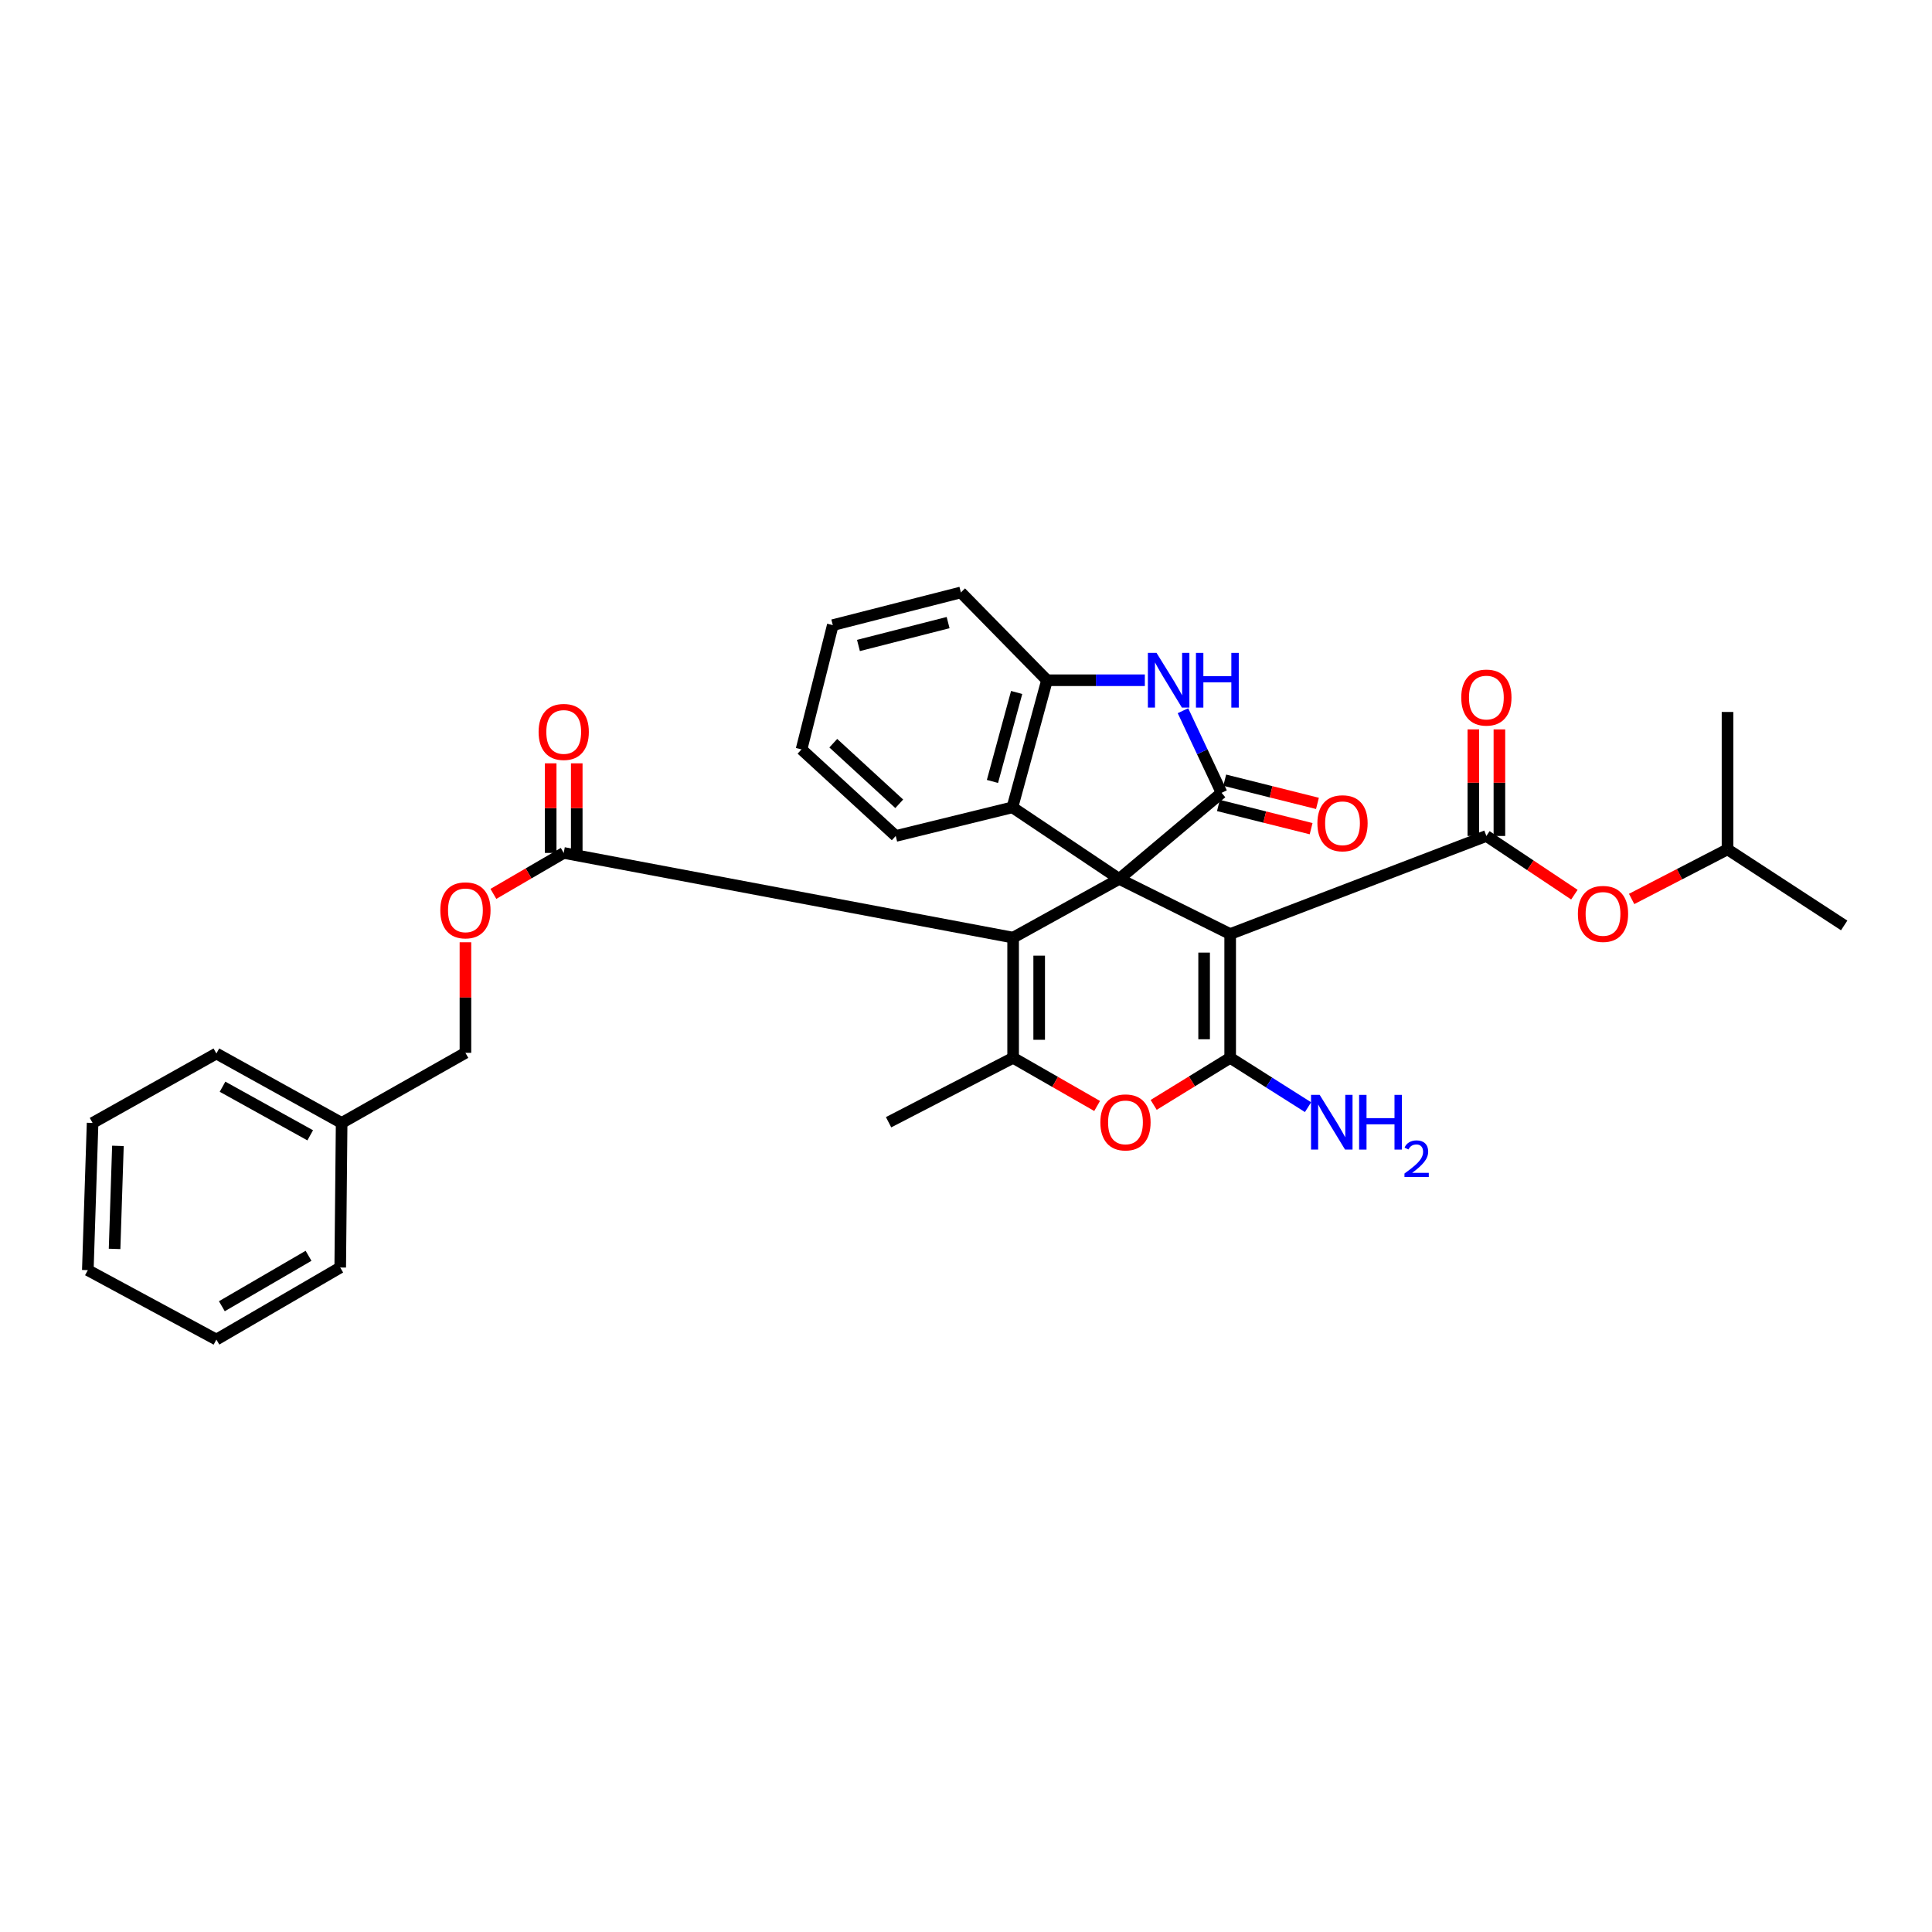 <?xml version='1.0' encoding='iso-8859-1'?>
<svg version='1.1' baseProfile='full'
              xmlns='http://www.w3.org/2000/svg'
                      xmlns:rdkit='http://www.rdkit.org/xml'
                      xmlns:xlink='http://www.w3.org/1999/xlink'
                  xml:space='preserve'
width='1000px' height='1000px' viewBox='0 0 1000 1000'>
<!-- END OF HEADER -->
<rect style='opacity:1.0;fill:#FFFFFF;stroke:none' width='1000' height='1000' x='0' y='0'> </rect>
<path class='bond-0' d='M 579.316,454.928 L 636.736,483.455' style='fill:none;fill-rule:evenodd;stroke:#000000;stroke-width:6px;stroke-linecap:butt;stroke-linejoin:miter;stroke-opacity:1' />
<path class='bond-1' d='M 579.316,454.928 L 524.39,485.313' style='fill:none;fill-rule:evenodd;stroke:#000000;stroke-width:6px;stroke-linecap:butt;stroke-linejoin:miter;stroke-opacity:1' />
<path class='bond-3' d='M 579.316,454.928 L 632.285,410.366' style='fill:none;fill-rule:evenodd;stroke:#000000;stroke-width:6px;stroke-linecap:butt;stroke-linejoin:miter;stroke-opacity:1' />
<path class='bond-8' d='M 579.316,454.928 L 524.023,417.882' style='fill:none;fill-rule:evenodd;stroke:#000000;stroke-width:6px;stroke-linecap:butt;stroke-linejoin:miter;stroke-opacity:1' />
<path class='bond-2' d='M 636.736,483.455 L 636.736,547.529' style='fill:none;fill-rule:evenodd;stroke:#000000;stroke-width:6px;stroke-linecap:butt;stroke-linejoin:miter;stroke-opacity:1' />
<path class='bond-2' d='M 623.248,493.066 L 623.248,537.918' style='fill:none;fill-rule:evenodd;stroke:#000000;stroke-width:6px;stroke-linecap:butt;stroke-linejoin:miter;stroke-opacity:1' />
<path class='bond-5' d='M 636.736,483.455 L 769.343,432.696' style='fill:none;fill-rule:evenodd;stroke:#000000;stroke-width:6px;stroke-linecap:butt;stroke-linejoin:miter;stroke-opacity:1' />
<path class='bond-4' d='M 524.39,485.313 L 524.39,547.529' style='fill:none;fill-rule:evenodd;stroke:#000000;stroke-width:6px;stroke-linecap:butt;stroke-linejoin:miter;stroke-opacity:1' />
<path class='bond-4' d='M 537.878,494.646 L 537.878,538.197' style='fill:none;fill-rule:evenodd;stroke:#000000;stroke-width:6px;stroke-linecap:butt;stroke-linejoin:miter;stroke-opacity:1' />
<path class='bond-9' d='M 524.39,485.313 L 291.779,441.478' style='fill:none;fill-rule:evenodd;stroke:#000000;stroke-width:6px;stroke-linecap:butt;stroke-linejoin:miter;stroke-opacity:1' />
<path class='bond-15' d='M 636.736,547.529 L 656.885,560.301' style='fill:none;fill-rule:evenodd;stroke:#000000;stroke-width:6px;stroke-linecap:butt;stroke-linejoin:miter;stroke-opacity:1' />
<path class='bond-15' d='M 656.885,560.301 L 677.034,573.072' style='fill:none;fill-rule:evenodd;stroke:#0000FF;stroke-width:6px;stroke-linecap:butt;stroke-linejoin:miter;stroke-opacity:1' />
<path class='bond-33' d='M 636.736,547.529 L 616.936,559.71' style='fill:none;fill-rule:evenodd;stroke:#000000;stroke-width:6px;stroke-linecap:butt;stroke-linejoin:miter;stroke-opacity:1' />
<path class='bond-33' d='M 616.936,559.71 L 597.136,571.891' style='fill:none;fill-rule:evenodd;stroke:#FF0000;stroke-width:6px;stroke-linecap:butt;stroke-linejoin:miter;stroke-opacity:1' />
<path class='bond-7' d='M 632.285,410.366 L 622.292,389.114' style='fill:none;fill-rule:evenodd;stroke:#000000;stroke-width:6px;stroke-linecap:butt;stroke-linejoin:miter;stroke-opacity:1' />
<path class='bond-7' d='M 622.292,389.114 L 612.298,367.861' style='fill:none;fill-rule:evenodd;stroke:#0000FF;stroke-width:6px;stroke-linecap:butt;stroke-linejoin:miter;stroke-opacity:1' />
<path class='bond-12' d='M 630.648,416.908 L 654.64,422.914' style='fill:none;fill-rule:evenodd;stroke:#000000;stroke-width:6px;stroke-linecap:butt;stroke-linejoin:miter;stroke-opacity:1' />
<path class='bond-12' d='M 654.64,422.914 L 678.633,428.919' style='fill:none;fill-rule:evenodd;stroke:#FF0000;stroke-width:6px;stroke-linecap:butt;stroke-linejoin:miter;stroke-opacity:1' />
<path class='bond-12' d='M 633.923,403.824 L 657.915,409.829' style='fill:none;fill-rule:evenodd;stroke:#000000;stroke-width:6px;stroke-linecap:butt;stroke-linejoin:miter;stroke-opacity:1' />
<path class='bond-12' d='M 657.915,409.829 L 681.908,415.835' style='fill:none;fill-rule:evenodd;stroke:#FF0000;stroke-width:6px;stroke-linecap:butt;stroke-linejoin:miter;stroke-opacity:1' />
<path class='bond-6' d='M 524.39,547.529 L 546.13,559.992' style='fill:none;fill-rule:evenodd;stroke:#000000;stroke-width:6px;stroke-linecap:butt;stroke-linejoin:miter;stroke-opacity:1' />
<path class='bond-6' d='M 546.13,559.992 L 567.869,572.454' style='fill:none;fill-rule:evenodd;stroke:#FF0000;stroke-width:6px;stroke-linecap:butt;stroke-linejoin:miter;stroke-opacity:1' />
<path class='bond-18' d='M 524.39,547.529 L 459.926,580.867' style='fill:none;fill-rule:evenodd;stroke:#000000;stroke-width:6px;stroke-linecap:butt;stroke-linejoin:miter;stroke-opacity:1' />
<path class='bond-11' d='M 769.343,432.696 L 792.123,447.887' style='fill:none;fill-rule:evenodd;stroke:#000000;stroke-width:6px;stroke-linecap:butt;stroke-linejoin:miter;stroke-opacity:1' />
<path class='bond-11' d='M 792.123,447.887 L 814.902,463.078' style='fill:none;fill-rule:evenodd;stroke:#FF0000;stroke-width:6px;stroke-linecap:butt;stroke-linejoin:miter;stroke-opacity:1' />
<path class='bond-13' d='M 776.087,432.696 L 776.087,405.114' style='fill:none;fill-rule:evenodd;stroke:#000000;stroke-width:6px;stroke-linecap:butt;stroke-linejoin:miter;stroke-opacity:1' />
<path class='bond-13' d='M 776.087,405.114 L 776.087,377.531' style='fill:none;fill-rule:evenodd;stroke:#FF0000;stroke-width:6px;stroke-linecap:butt;stroke-linejoin:miter;stroke-opacity:1' />
<path class='bond-13' d='M 762.599,432.696 L 762.599,405.114' style='fill:none;fill-rule:evenodd;stroke:#000000;stroke-width:6px;stroke-linecap:butt;stroke-linejoin:miter;stroke-opacity:1' />
<path class='bond-13' d='M 762.599,405.114 L 762.599,377.531' style='fill:none;fill-rule:evenodd;stroke:#FF0000;stroke-width:6px;stroke-linecap:butt;stroke-linejoin:miter;stroke-opacity:1' />
<path class='bond-32' d='M 592.568,352.092 L 567.243,352.092' style='fill:none;fill-rule:evenodd;stroke:#0000FF;stroke-width:6px;stroke-linecap:butt;stroke-linejoin:miter;stroke-opacity:1' />
<path class='bond-32' d='M 567.243,352.092 L 541.917,352.092' style='fill:none;fill-rule:evenodd;stroke:#000000;stroke-width:6px;stroke-linecap:butt;stroke-linejoin:miter;stroke-opacity:1' />
<path class='bond-10' d='M 524.023,417.882 L 541.917,352.092' style='fill:none;fill-rule:evenodd;stroke:#000000;stroke-width:6px;stroke-linecap:butt;stroke-linejoin:miter;stroke-opacity:1' />
<path class='bond-10' d='M 513.692,404.474 L 526.218,358.42' style='fill:none;fill-rule:evenodd;stroke:#000000;stroke-width:6px;stroke-linecap:butt;stroke-linejoin:miter;stroke-opacity:1' />
<path class='bond-20' d='M 524.023,417.882 L 463.635,432.696' style='fill:none;fill-rule:evenodd;stroke:#000000;stroke-width:6px;stroke-linecap:butt;stroke-linejoin:miter;stroke-opacity:1' />
<path class='bond-14' d='M 291.779,441.478 L 273.579,452.078' style='fill:none;fill-rule:evenodd;stroke:#000000;stroke-width:6px;stroke-linecap:butt;stroke-linejoin:miter;stroke-opacity:1' />
<path class='bond-14' d='M 273.579,452.078 L 255.379,462.678' style='fill:none;fill-rule:evenodd;stroke:#FF0000;stroke-width:6px;stroke-linecap:butt;stroke-linejoin:miter;stroke-opacity:1' />
<path class='bond-16' d='M 298.523,441.478 L 298.523,418.287' style='fill:none;fill-rule:evenodd;stroke:#000000;stroke-width:6px;stroke-linecap:butt;stroke-linejoin:miter;stroke-opacity:1' />
<path class='bond-16' d='M 298.523,418.287 L 298.523,395.095' style='fill:none;fill-rule:evenodd;stroke:#FF0000;stroke-width:6px;stroke-linecap:butt;stroke-linejoin:miter;stroke-opacity:1' />
<path class='bond-16' d='M 285.035,441.478 L 285.035,418.287' style='fill:none;fill-rule:evenodd;stroke:#000000;stroke-width:6px;stroke-linecap:butt;stroke-linejoin:miter;stroke-opacity:1' />
<path class='bond-16' d='M 285.035,418.287 L 285.035,395.095' style='fill:none;fill-rule:evenodd;stroke:#FF0000;stroke-width:6px;stroke-linecap:butt;stroke-linejoin:miter;stroke-opacity:1' />
<path class='bond-22' d='M 541.917,352.092 L 497.347,306.645' style='fill:none;fill-rule:evenodd;stroke:#000000;stroke-width:6px;stroke-linecap:butt;stroke-linejoin:miter;stroke-opacity:1' />
<path class='bond-21' d='M 844.53,465.295 L 869.344,452.461' style='fill:none;fill-rule:evenodd;stroke:#FF0000;stroke-width:6px;stroke-linecap:butt;stroke-linejoin:miter;stroke-opacity:1' />
<path class='bond-21' d='M 869.344,452.461 L 894.158,439.627' style='fill:none;fill-rule:evenodd;stroke:#000000;stroke-width:6px;stroke-linecap:butt;stroke-linejoin:miter;stroke-opacity:1' />
<path class='bond-17' d='M 240.907,487.712 L 240.907,516.328' style='fill:none;fill-rule:evenodd;stroke:#FF0000;stroke-width:6px;stroke-linecap:butt;stroke-linejoin:miter;stroke-opacity:1' />
<path class='bond-17' d='M 240.907,516.328 L 240.907,544.944' style='fill:none;fill-rule:evenodd;stroke:#000000;stroke-width:6px;stroke-linecap:butt;stroke-linejoin:miter;stroke-opacity:1' />
<path class='bond-19' d='M 240.907,544.944 L 176.833,581.234' style='fill:none;fill-rule:evenodd;stroke:#000000;stroke-width:6px;stroke-linecap:butt;stroke-linejoin:miter;stroke-opacity:1' />
<path class='bond-23' d='M 176.833,581.234 L 112.002,545.296' style='fill:none;fill-rule:evenodd;stroke:#000000;stroke-width:6px;stroke-linecap:butt;stroke-linejoin:miter;stroke-opacity:1' />
<path class='bond-23' d='M 160.569,587.64 L 115.187,562.484' style='fill:none;fill-rule:evenodd;stroke:#000000;stroke-width:6px;stroke-linecap:butt;stroke-linejoin:miter;stroke-opacity:1' />
<path class='bond-24' d='M 176.833,581.234 L 176.099,656.061' style='fill:none;fill-rule:evenodd;stroke:#000000;stroke-width:6px;stroke-linecap:butt;stroke-linejoin:miter;stroke-opacity:1' />
<path class='bond-27' d='M 463.635,432.696 L 414.87,387.887' style='fill:none;fill-rule:evenodd;stroke:#000000;stroke-width:6px;stroke-linecap:butt;stroke-linejoin:miter;stroke-opacity:1' />
<path class='bond-27' d='M 465.446,416.043 L 431.31,384.676' style='fill:none;fill-rule:evenodd;stroke:#000000;stroke-width:6px;stroke-linecap:butt;stroke-linejoin:miter;stroke-opacity:1' />
<path class='bond-25' d='M 894.158,439.627 L 954.545,479.004' style='fill:none;fill-rule:evenodd;stroke:#000000;stroke-width:6px;stroke-linecap:butt;stroke-linejoin:miter;stroke-opacity:1' />
<path class='bond-26' d='M 894.158,439.627 L 894.158,368.509' style='fill:none;fill-rule:evenodd;stroke:#000000;stroke-width:6px;stroke-linecap:butt;stroke-linejoin:miter;stroke-opacity:1' />
<path class='bond-34' d='M 497.347,306.645 L 431.055,323.565' style='fill:none;fill-rule:evenodd;stroke:#000000;stroke-width:6px;stroke-linecap:butt;stroke-linejoin:miter;stroke-opacity:1' />
<path class='bond-34' d='M 490.739,322.252 L 444.334,334.096' style='fill:none;fill-rule:evenodd;stroke:#000000;stroke-width:6px;stroke-linecap:butt;stroke-linejoin:miter;stroke-opacity:1' />
<path class='bond-30' d='M 112.002,545.296 L 47.927,581.234' style='fill:none;fill-rule:evenodd;stroke:#000000;stroke-width:6px;stroke-linecap:butt;stroke-linejoin:miter;stroke-opacity:1' />
<path class='bond-29' d='M 176.099,656.061 L 112.002,693.355' style='fill:none;fill-rule:evenodd;stroke:#000000;stroke-width:6px;stroke-linecap:butt;stroke-linejoin:miter;stroke-opacity:1' />
<path class='bond-29' d='M 159.701,649.997 L 114.833,676.103' style='fill:none;fill-rule:evenodd;stroke:#000000;stroke-width:6px;stroke-linecap:butt;stroke-linejoin:miter;stroke-opacity:1' />
<path class='bond-28' d='M 414.87,387.887 L 431.055,323.565' style='fill:none;fill-rule:evenodd;stroke:#000000;stroke-width:6px;stroke-linecap:butt;stroke-linejoin:miter;stroke-opacity:1' />
<path class='bond-31' d='M 112.002,693.355 L 45.455,657.425' style='fill:none;fill-rule:evenodd;stroke:#000000;stroke-width:6px;stroke-linecap:butt;stroke-linejoin:miter;stroke-opacity:1' />
<path class='bond-35' d='M 47.927,581.234 L 45.455,657.425' style='fill:none;fill-rule:evenodd;stroke:#000000;stroke-width:6px;stroke-linecap:butt;stroke-linejoin:miter;stroke-opacity:1' />
<path class='bond-35' d='M 61.037,593.1 L 59.306,646.434' style='fill:none;fill-rule:evenodd;stroke:#000000;stroke-width:6px;stroke-linecap:butt;stroke-linejoin:miter;stroke-opacity:1' />
<path  class='atom-7' d='M 569.545 580.947
Q 569.545 574.147, 572.905 570.347
Q 576.265 566.547, 582.545 566.547
Q 588.825 566.547, 592.185 570.347
Q 595.545 574.147, 595.545 580.947
Q 595.545 587.827, 592.145 591.747
Q 588.745 595.627, 582.545 595.627
Q 576.305 595.627, 572.905 591.747
Q 569.545 587.867, 569.545 580.947
M 582.545 592.427
Q 586.865 592.427, 589.185 589.547
Q 591.545 586.627, 591.545 580.947
Q 591.545 575.387, 589.185 572.587
Q 586.865 569.747, 582.545 569.747
Q 578.225 569.747, 575.865 572.547
Q 573.545 575.347, 573.545 580.947
Q 573.545 586.667, 575.865 589.547
Q 578.225 592.427, 582.545 592.427
' fill='#FF0000'/>
<path  class='atom-8' d='M 598.622 337.932
L 607.902 352.932
Q 608.822 354.412, 610.302 357.092
Q 611.782 359.772, 611.862 359.932
L 611.862 337.932
L 615.622 337.932
L 615.622 366.252
L 611.742 366.252
L 601.782 349.852
Q 600.622 347.932, 599.382 345.732
Q 598.182 343.532, 597.822 342.852
L 597.822 366.252
L 594.142 366.252
L 594.142 337.932
L 598.622 337.932
' fill='#0000FF'/>
<path  class='atom-8' d='M 619.022 337.932
L 622.862 337.932
L 622.862 349.972
L 637.342 349.972
L 637.342 337.932
L 641.182 337.932
L 641.182 366.252
L 637.342 366.252
L 637.342 353.172
L 622.862 353.172
L 622.862 366.252
L 619.022 366.252
L 619.022 337.932
' fill='#0000FF'/>
<path  class='atom-12' d='M 816.716 473.037
Q 816.716 466.237, 820.076 462.437
Q 823.436 458.637, 829.716 458.637
Q 835.996 458.637, 839.356 462.437
Q 842.716 466.237, 842.716 473.037
Q 842.716 479.917, 839.316 483.837
Q 835.916 487.717, 829.716 487.717
Q 823.476 487.717, 820.076 483.837
Q 816.716 479.957, 816.716 473.037
M 829.716 484.517
Q 834.036 484.517, 836.356 481.637
Q 838.716 478.717, 838.716 473.037
Q 838.716 467.477, 836.356 464.677
Q 834.036 461.837, 829.716 461.837
Q 825.396 461.837, 823.036 464.637
Q 820.716 467.437, 820.716 473.037
Q 820.716 478.757, 823.036 481.637
Q 825.396 484.517, 829.716 484.517
' fill='#FF0000'/>
<path  class='atom-13' d='M 681.883 426.115
Q 681.883 419.315, 685.243 415.515
Q 688.603 411.715, 694.883 411.715
Q 701.163 411.715, 704.523 415.515
Q 707.883 419.315, 707.883 426.115
Q 707.883 432.995, 704.483 436.915
Q 701.083 440.795, 694.883 440.795
Q 688.643 440.795, 685.243 436.915
Q 681.883 433.035, 681.883 426.115
M 694.883 437.595
Q 699.203 437.595, 701.523 434.715
Q 703.883 431.795, 703.883 426.115
Q 703.883 420.555, 701.523 417.755
Q 699.203 414.915, 694.883 414.915
Q 690.563 414.915, 688.203 417.715
Q 685.883 420.515, 685.883 426.115
Q 685.883 431.835, 688.203 434.715
Q 690.563 437.595, 694.883 437.595
' fill='#FF0000'/>
<path  class='atom-14' d='M 756.343 361.059
Q 756.343 354.259, 759.703 350.459
Q 763.063 346.659, 769.343 346.659
Q 775.623 346.659, 778.983 350.459
Q 782.343 354.259, 782.343 361.059
Q 782.343 367.939, 778.943 371.859
Q 775.543 375.739, 769.343 375.739
Q 763.103 375.739, 759.703 371.859
Q 756.343 367.979, 756.343 361.059
M 769.343 372.539
Q 773.663 372.539, 775.983 369.659
Q 778.343 366.739, 778.343 361.059
Q 778.343 355.499, 775.983 352.699
Q 773.663 349.859, 769.343 349.859
Q 765.023 349.859, 762.663 352.659
Q 760.343 355.459, 760.343 361.059
Q 760.343 366.779, 762.663 369.659
Q 765.023 372.539, 769.343 372.539
' fill='#FF0000'/>
<path  class='atom-15' d='M 227.907 471.186
Q 227.907 464.386, 231.267 460.586
Q 234.627 456.786, 240.907 456.786
Q 247.187 456.786, 250.547 460.586
Q 253.907 464.386, 253.907 471.186
Q 253.907 478.066, 250.507 481.986
Q 247.107 485.866, 240.907 485.866
Q 234.667 485.866, 231.267 481.986
Q 227.907 478.106, 227.907 471.186
M 240.907 482.666
Q 245.227 482.666, 247.547 479.786
Q 249.907 476.866, 249.907 471.186
Q 249.907 465.626, 247.547 462.826
Q 245.227 459.986, 240.907 459.986
Q 236.587 459.986, 234.227 462.786
Q 231.907 465.586, 231.907 471.186
Q 231.907 476.906, 234.227 479.786
Q 236.587 482.666, 240.907 482.666
' fill='#FF0000'/>
<path  class='atom-16' d='M 683.071 566.707
L 692.351 581.707
Q 693.271 583.187, 694.751 585.867
Q 696.231 588.547, 696.311 588.707
L 696.311 566.707
L 700.071 566.707
L 700.071 595.027
L 696.191 595.027
L 686.231 578.627
Q 685.071 576.707, 683.831 574.507
Q 682.631 572.307, 682.271 571.627
L 682.271 595.027
L 678.591 595.027
L 678.591 566.707
L 683.071 566.707
' fill='#0000FF'/>
<path  class='atom-16' d='M 703.471 566.707
L 707.311 566.707
L 707.311 578.747
L 721.791 578.747
L 721.791 566.707
L 725.631 566.707
L 725.631 595.027
L 721.791 595.027
L 721.791 581.947
L 707.311 581.947
L 707.311 595.027
L 703.471 595.027
L 703.471 566.707
' fill='#0000FF'/>
<path  class='atom-16' d='M 727.004 594.033
Q 727.69 592.264, 729.327 591.287
Q 730.964 590.284, 733.234 590.284
Q 736.059 590.284, 737.643 591.815
Q 739.227 593.347, 739.227 596.066
Q 739.227 598.838, 737.168 601.425
Q 735.135 604.012, 730.911 607.075
L 739.544 607.075
L 739.544 609.187
L 726.951 609.187
L 726.951 607.418
Q 730.436 604.936, 732.495 603.088
Q 734.58 601.24, 735.584 599.577
Q 736.587 597.914, 736.587 596.198
Q 736.587 594.403, 735.689 593.399
Q 734.792 592.396, 733.234 592.396
Q 731.729 592.396, 730.726 593.003
Q 729.723 593.611, 729.01 594.957
L 727.004 594.033
' fill='#0000FF'/>
<path  class='atom-17' d='M 278.779 378.847
Q 278.779 372.047, 282.139 368.247
Q 285.499 364.447, 291.779 364.447
Q 298.059 364.447, 301.419 368.247
Q 304.779 372.047, 304.779 378.847
Q 304.779 385.727, 301.379 389.647
Q 297.979 393.527, 291.779 393.527
Q 285.539 393.527, 282.139 389.647
Q 278.779 385.767, 278.779 378.847
M 291.779 390.327
Q 296.099 390.327, 298.419 387.447
Q 300.779 384.527, 300.779 378.847
Q 300.779 373.287, 298.419 370.487
Q 296.099 367.647, 291.779 367.647
Q 287.459 367.647, 285.099 370.447
Q 282.779 373.247, 282.779 378.847
Q 282.779 384.567, 285.099 387.447
Q 287.459 390.327, 291.779 390.327
' fill='#FF0000'/>
</svg>

